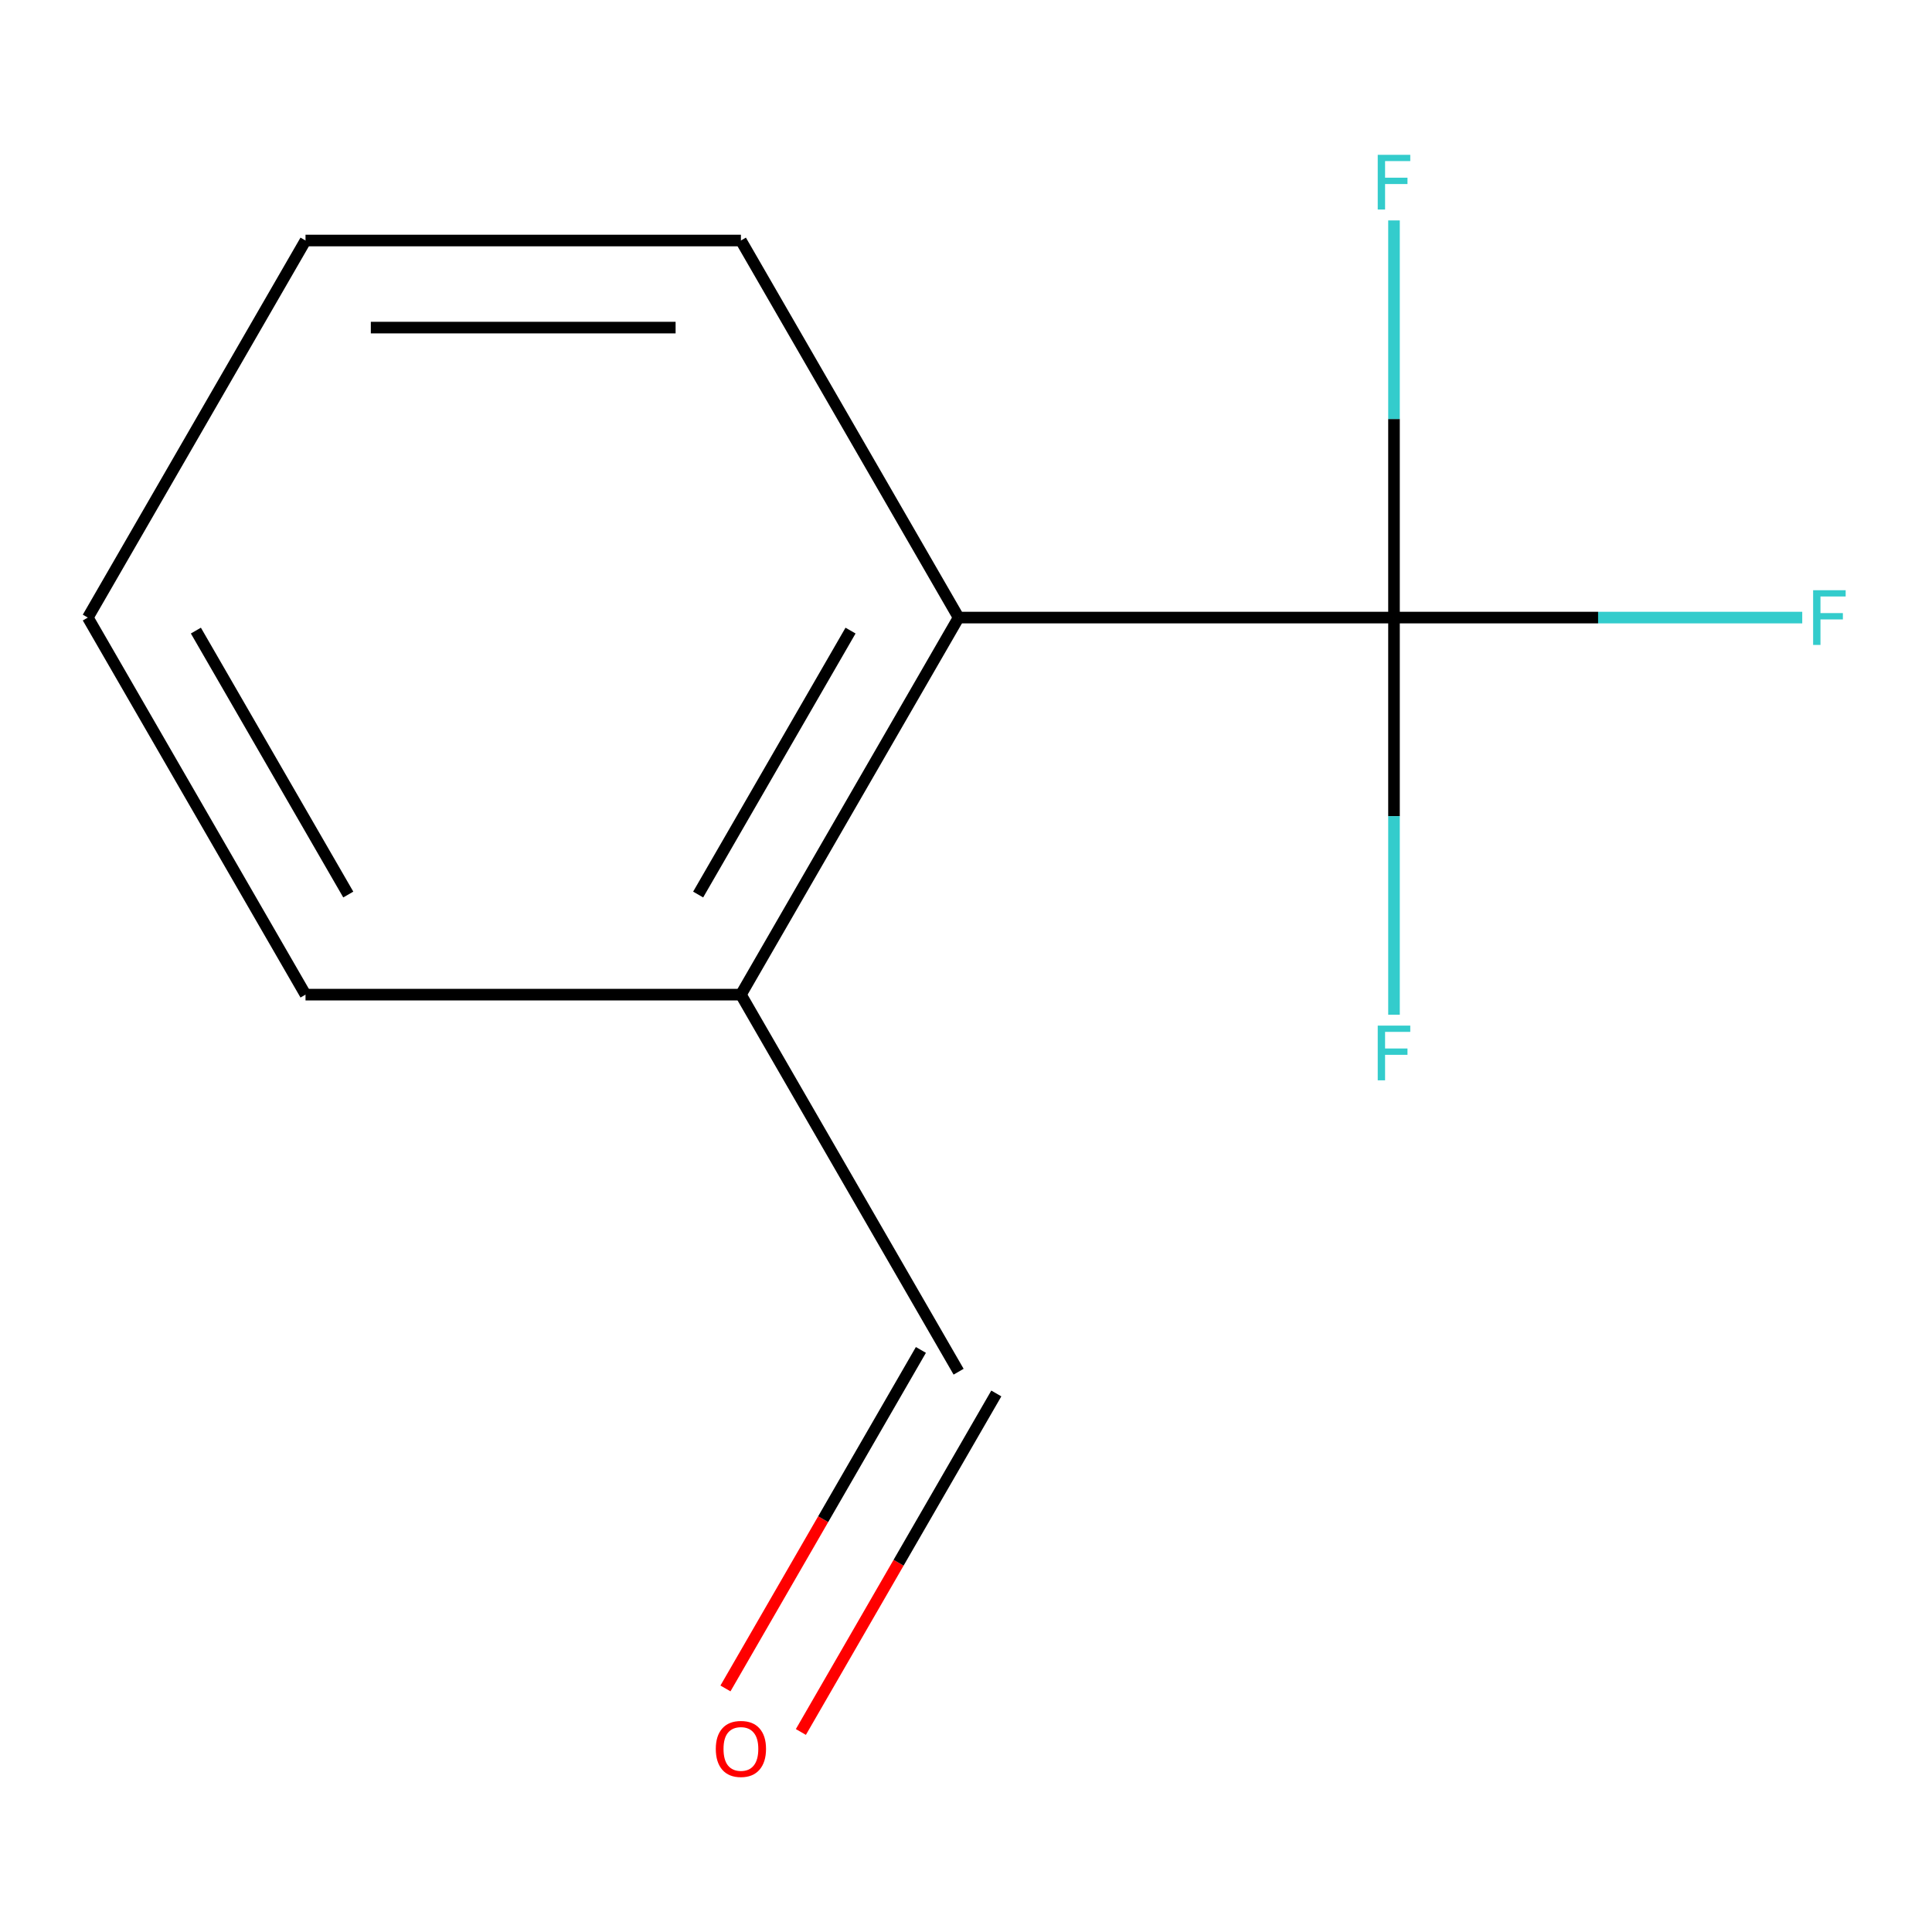 <?xml version='1.0' encoding='iso-8859-1'?>
<svg version='1.1' baseProfile='full'
              xmlns='http://www.w3.org/2000/svg'
                      xmlns:rdkit='http://www.rdkit.org/xml'
                      xmlns:xlink='http://www.w3.org/1999/xlink'
                  xml:space='preserve'
width='1000px' height='1000px' viewBox='0 0 1000 1000'>
<!-- END OF HEADER -->
<rect style='opacity:1.0;fill:#FFFFFF;stroke:none' width='1000' height='1000' x='0' y='0'> </rect>
<path class='bond-0' d='M 721.532,319.657 L 496.173,319.657' style='fill:none;fill-rule:evenodd;stroke:#000000;stroke-width:6px;stroke-linecap:butt;stroke-linejoin:miter;stroke-opacity:1' />
<path class='bond-2' d='M 721.532,319.657 L 827.185,319.657' style='fill:none;fill-rule:evenodd;stroke:#000000;stroke-width:6px;stroke-linecap:butt;stroke-linejoin:miter;stroke-opacity:1' />
<path class='bond-2' d='M 827.185,319.657 L 932.837,319.657' style='fill:none;fill-rule:evenodd;stroke:#33CCCC;stroke-width:6px;stroke-linecap:butt;stroke-linejoin:miter;stroke-opacity:1' />
<path class='bond-3' d='M 721.532,319.657 L 721.532,216.874' style='fill:none;fill-rule:evenodd;stroke:#000000;stroke-width:6px;stroke-linecap:butt;stroke-linejoin:miter;stroke-opacity:1' />
<path class='bond-3' d='M 721.532,216.874 L 721.532,114.091' style='fill:none;fill-rule:evenodd;stroke:#33CCCC;stroke-width:6px;stroke-linecap:butt;stroke-linejoin:miter;stroke-opacity:1' />
<path class='bond-4' d='M 721.532,319.657 L 721.532,422.439' style='fill:none;fill-rule:evenodd;stroke:#000000;stroke-width:6px;stroke-linecap:butt;stroke-linejoin:miter;stroke-opacity:1' />
<path class='bond-4' d='M 721.532,422.439 L 721.532,525.222' style='fill:none;fill-rule:evenodd;stroke:#33CCCC;stroke-width:6px;stroke-linecap:butt;stroke-linejoin:miter;stroke-opacity:1' />
<path class='bond-1' d='M 496.173,319.657 L 383.493,514.823' style='fill:none;fill-rule:evenodd;stroke:#000000;stroke-width:6px;stroke-linecap:butt;stroke-linejoin:miter;stroke-opacity:1' />
<path class='bond-1' d='M 440.238,326.396 L 361.362,463.013' style='fill:none;fill-rule:evenodd;stroke:#000000;stroke-width:6px;stroke-linecap:butt;stroke-linejoin:miter;stroke-opacity:1' />
<path class='bond-7' d='M 496.173,319.657 L 383.493,124.49' style='fill:none;fill-rule:evenodd;stroke:#000000;stroke-width:6px;stroke-linecap:butt;stroke-linejoin:miter;stroke-opacity:1' />
<path class='bond-6' d='M 383.493,514.823 L 496.173,709.99' style='fill:none;fill-rule:evenodd;stroke:#000000;stroke-width:6px;stroke-linecap:butt;stroke-linejoin:miter;stroke-opacity:1' />
<path class='bond-8' d='M 383.493,514.823 L 158.134,514.823' style='fill:none;fill-rule:evenodd;stroke:#000000;stroke-width:6px;stroke-linecap:butt;stroke-linejoin:miter;stroke-opacity:1' />
<path class='bond-5' d='M 414.531,896.471 L 465.11,808.865' style='fill:none;fill-rule:evenodd;stroke:#FF0000;stroke-width:6px;stroke-linecap:butt;stroke-linejoin:miter;stroke-opacity:1' />
<path class='bond-5' d='M 465.11,808.865 L 515.69,721.258' style='fill:none;fill-rule:evenodd;stroke:#000000;stroke-width:6px;stroke-linecap:butt;stroke-linejoin:miter;stroke-opacity:1' />
<path class='bond-5' d='M 375.497,873.935 L 426.077,786.329' style='fill:none;fill-rule:evenodd;stroke:#FF0000;stroke-width:6px;stroke-linecap:butt;stroke-linejoin:miter;stroke-opacity:1' />
<path class='bond-5' d='M 426.077,786.329 L 476.656,698.722' style='fill:none;fill-rule:evenodd;stroke:#000000;stroke-width:6px;stroke-linecap:butt;stroke-linejoin:miter;stroke-opacity:1' />
<path class='bond-9' d='M 383.493,124.49 L 158.134,124.49' style='fill:none;fill-rule:evenodd;stroke:#000000;stroke-width:6px;stroke-linecap:butt;stroke-linejoin:miter;stroke-opacity:1' />
<path class='bond-9' d='M 349.689,169.562 L 191.938,169.562' style='fill:none;fill-rule:evenodd;stroke:#000000;stroke-width:6px;stroke-linecap:butt;stroke-linejoin:miter;stroke-opacity:1' />
<path class='bond-11' d='M 158.134,514.823 L 45.455,319.657' style='fill:none;fill-rule:evenodd;stroke:#000000;stroke-width:6px;stroke-linecap:butt;stroke-linejoin:miter;stroke-opacity:1' />
<path class='bond-11' d='M 180.266,463.013 L 101.39,326.396' style='fill:none;fill-rule:evenodd;stroke:#000000;stroke-width:6px;stroke-linecap:butt;stroke-linejoin:miter;stroke-opacity:1' />
<path class='bond-10' d='M 158.134,124.49 L 45.455,319.657' style='fill:none;fill-rule:evenodd;stroke:#000000;stroke-width:6px;stroke-linecap:butt;stroke-linejoin:miter;stroke-opacity:1' />
<path  class='atom-3' d='M 938.471 305.497
L 955.311 305.497
L 955.311 308.737
L 942.271 308.737
L 942.271 317.337
L 953.871 317.337
L 953.871 320.617
L 942.271 320.617
L 942.271 333.817
L 938.471 333.817
L 938.471 305.497
' fill='#33CCCC'/>
<path  class='atom-4' d='M 713.112 80.138
L 729.952 80.138
L 729.952 83.377
L 716.912 83.377
L 716.912 91.978
L 728.512 91.978
L 728.512 95.257
L 716.912 95.257
L 716.912 108.457
L 713.112 108.457
L 713.112 80.138
' fill='#33CCCC'/>
<path  class='atom-5' d='M 713.112 530.856
L 729.952 530.856
L 729.952 534.096
L 716.912 534.096
L 716.912 542.696
L 728.512 542.696
L 728.512 545.976
L 716.912 545.976
L 716.912 559.176
L 713.112 559.176
L 713.112 530.856
' fill='#33CCCC'/>
<path  class='atom-6' d='M 370.493 905.237
Q 370.493 898.437, 373.853 894.637
Q 377.213 890.837, 383.493 890.837
Q 389.773 890.837, 393.133 894.637
Q 396.493 898.437, 396.493 905.237
Q 396.493 912.117, 393.093 916.037
Q 389.693 919.917, 383.493 919.917
Q 377.253 919.917, 373.853 916.037
Q 370.493 912.157, 370.493 905.237
M 383.493 916.717
Q 387.813 916.717, 390.133 913.837
Q 392.493 910.917, 392.493 905.237
Q 392.493 899.677, 390.133 896.877
Q 387.813 894.037, 383.493 894.037
Q 379.173 894.037, 376.813 896.837
Q 374.493 899.637, 374.493 905.237
Q 374.493 910.957, 376.813 913.837
Q 379.173 916.717, 383.493 916.717
' fill='#FF0000'/>
</svg>
